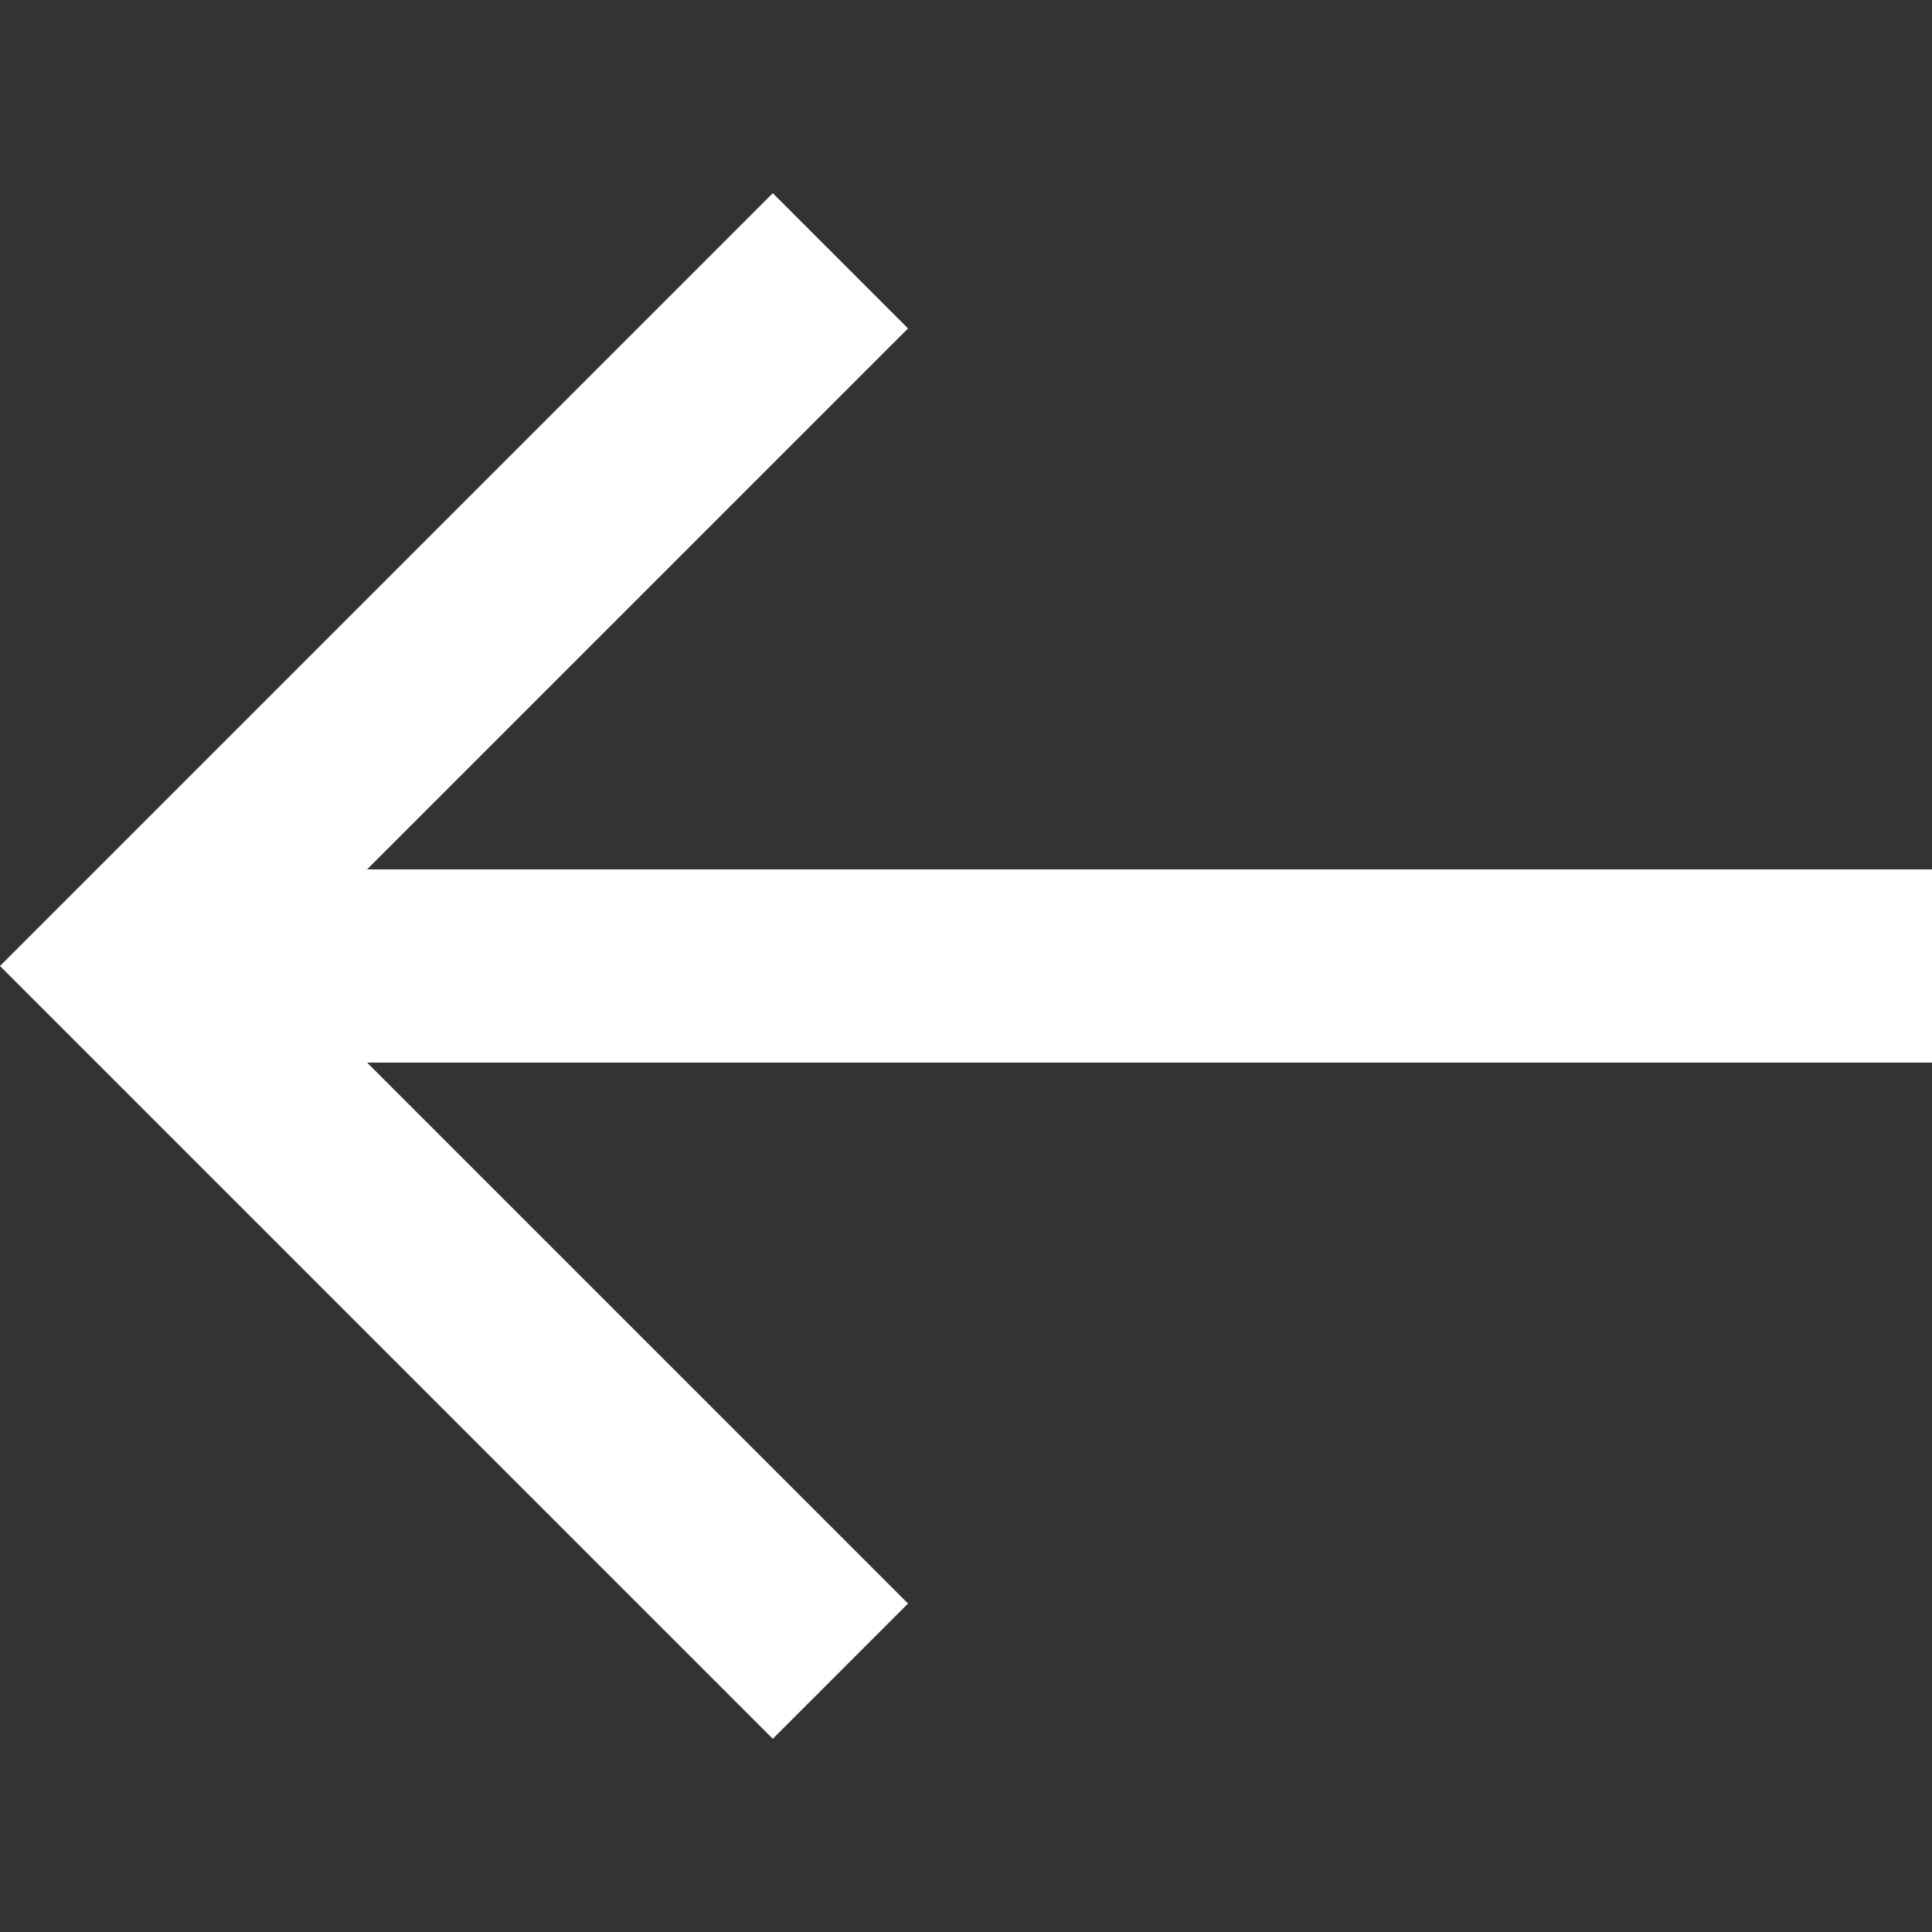 <svg width="12" height="12" viewBox="0 0 12 12" fill="none" xmlns="http://www.w3.org/2000/svg">
<rect x="0" y="0" width="12" height="12" fill="#333333" stroke="none"/>
<path d="M4.8 1.2L5.64 2.04L2.28 5.4H12V6.6H2.28L5.64 9.96L4.8 10.8L-4.76837e-07 6L4.8 1.2Z" fill="white"/>
</svg>
